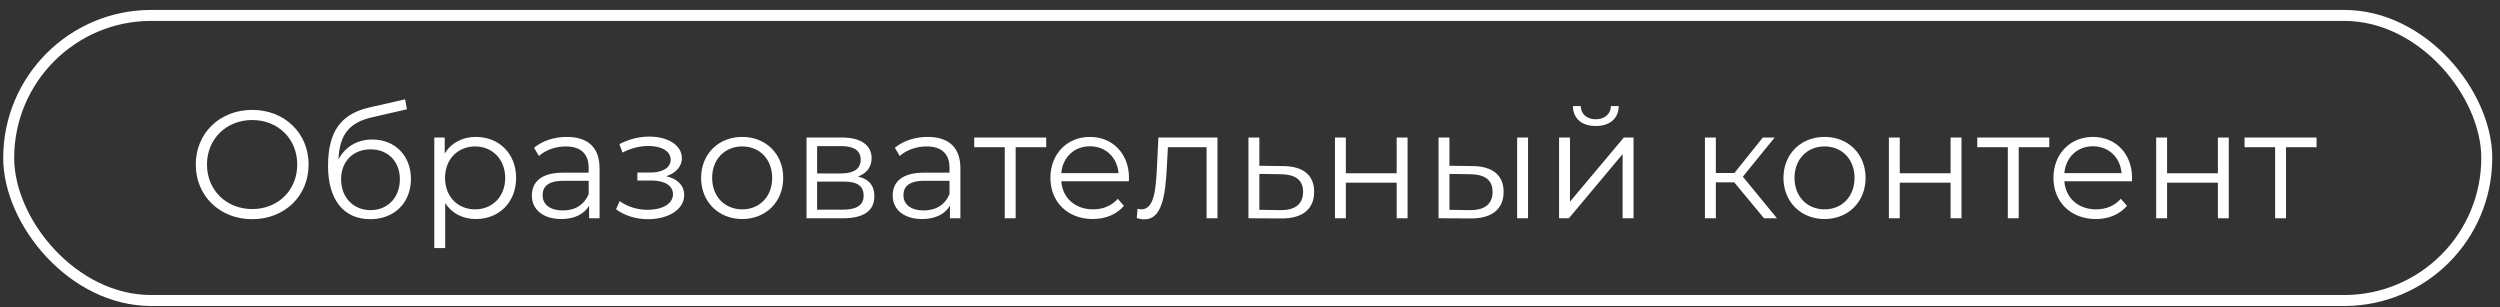 <?xml version="1.0" encoding="UTF-8"?> <svg xmlns="http://www.w3.org/2000/svg" width="228" height="28" viewBox="0 0 228 28" fill="none"><rect x="0" y="0" width="228" height="28" fill="#333333" stroke="none"/> <rect x="0.793" y="1.406" width="226" height="26" rx="13" stroke="white"></rect> <path d="M23.007 19.99C20.039 19.99 17.855 17.862 17.855 15.006C17.855 12.15 20.039 10.022 23.007 10.022C25.947 10.022 28.145 12.136 28.145 15.006C28.145 17.876 25.947 19.99 23.007 19.99ZM23.007 19.066C25.359 19.066 27.109 17.344 27.109 15.006C27.109 12.668 25.359 10.946 23.007 10.946C20.641 10.946 18.877 12.668 18.877 15.006C18.877 17.344 20.641 19.066 23.007 19.066ZM33.949 12.724C36.021 12.724 37.477 14.194 37.477 16.322C37.477 18.492 35.965 19.99 33.767 19.99C31.289 19.99 29.917 18.142 29.917 15.146C29.917 11.94 31.135 10.4 33.641 9.812L36.945 9.056L37.113 9.966L34.005 10.68C31.919 11.142 30.967 12.192 30.869 14.544C31.457 13.41 32.563 12.724 33.949 12.724ZM33.795 19.164C35.363 19.164 36.469 18.002 36.469 16.35C36.469 14.712 35.377 13.62 33.795 13.62C32.213 13.62 31.107 14.712 31.107 16.35C31.107 18.002 32.227 19.164 33.795 19.164ZM43.401 12.486C45.501 12.486 47.069 13.998 47.069 16.224C47.069 18.464 45.501 19.976 43.401 19.976C42.225 19.976 41.217 19.472 40.601 18.52V22.622H39.607V12.542H40.559V13.998C41.161 13.018 42.183 12.486 43.401 12.486ZM43.331 19.094C44.885 19.094 46.075 17.946 46.075 16.224C46.075 14.516 44.885 13.354 43.331 13.354C41.763 13.354 40.587 14.516 40.587 16.224C40.587 17.946 41.763 19.094 43.331 19.094ZM51.698 12.486C53.602 12.486 54.68 13.438 54.68 15.342V19.906H53.728V18.758C53.28 19.514 52.412 19.976 51.194 19.976C49.528 19.976 48.506 19.108 48.506 17.834C48.506 16.7 49.234 15.748 51.348 15.748H53.686V15.3C53.686 14.04 52.972 13.354 51.6 13.354C50.648 13.354 49.752 13.69 49.15 14.222L48.702 13.48C49.444 12.85 50.536 12.486 51.698 12.486ZM51.348 19.192C52.468 19.192 53.294 18.66 53.686 17.694V16.49H51.376C49.948 16.49 49.486 17.05 49.486 17.806C49.486 18.66 50.172 19.192 51.348 19.192ZM60.76 16.07C61.796 16.308 62.398 16.924 62.398 17.792C62.398 19.122 60.928 19.99 59.094 19.99C58.044 19.99 56.966 19.682 56.182 19.08L56.518 18.338C57.204 18.856 58.156 19.136 59.052 19.136C60.382 19.136 61.376 18.604 61.376 17.708C61.376 16.924 60.62 16.462 59.388 16.462H58.128V15.734H59.332C60.41 15.734 61.166 15.3 61.166 14.572C61.166 13.76 60.298 13.312 59.122 13.312C58.366 13.312 57.554 13.508 56.77 13.914L56.49 13.144C57.4 12.668 58.324 12.458 59.22 12.458C60.9 12.458 62.188 13.228 62.188 14.432C62.188 15.202 61.614 15.79 60.76 16.07ZM67.692 19.976C65.536 19.976 63.94 18.408 63.94 16.224C63.94 14.04 65.536 12.486 67.692 12.486C69.848 12.486 71.43 14.04 71.43 16.224C71.43 18.408 69.848 19.976 67.692 19.976ZM67.692 19.094C69.26 19.094 70.422 17.946 70.422 16.224C70.422 14.502 69.26 13.354 67.692 13.354C66.124 13.354 64.948 14.502 64.948 16.224C64.948 17.946 66.124 19.094 67.692 19.094ZM78.245 16.098C79.267 16.336 79.743 16.938 79.743 17.904C79.743 19.178 78.819 19.906 76.901 19.906H73.555V12.542H76.803C78.469 12.542 79.491 13.214 79.491 14.432C79.491 15.258 79.015 15.818 78.245 16.098ZM74.521 13.326V15.818H76.733C77.867 15.818 78.497 15.384 78.497 14.558C78.497 13.732 77.867 13.326 76.733 13.326H74.521ZM76.859 19.122C78.105 19.122 78.763 18.73 78.763 17.848C78.763 16.966 78.203 16.56 76.957 16.56H74.521V19.122H76.859ZM84.606 12.486C86.51 12.486 87.588 13.438 87.588 15.342V19.906H86.636V18.758C86.188 19.514 85.32 19.976 84.102 19.976C82.436 19.976 81.414 19.108 81.414 17.834C81.414 16.7 82.142 15.748 84.256 15.748H86.594V15.3C86.594 14.04 85.88 13.354 84.508 13.354C83.556 13.354 82.66 13.69 82.058 14.222L81.61 13.48C82.352 12.85 83.444 12.486 84.606 12.486ZM84.256 19.192C85.376 19.192 86.202 18.66 86.594 17.694V16.49H84.284C82.856 16.49 82.394 17.05 82.394 17.806C82.394 18.66 83.08 19.192 84.256 19.192ZM95.414 12.542V13.424H92.628V19.906H91.634V13.424H88.848V12.542H95.414ZM102.964 16.224C102.964 16.308 102.95 16.42 102.95 16.532H96.79C96.902 18.072 98.078 19.094 99.688 19.094C100.584 19.094 101.382 18.772 101.942 18.128L102.502 18.772C101.844 19.556 100.822 19.976 99.66 19.976C97.364 19.976 95.796 18.408 95.796 16.224C95.796 14.04 97.322 12.486 99.394 12.486C101.466 12.486 102.964 14.012 102.964 16.224ZM99.394 13.34C97.966 13.34 96.916 14.348 96.79 15.79H102.012C101.886 14.348 100.836 13.34 99.394 13.34ZM105.644 12.542H111.034V19.906H110.04V13.424H106.512L106.414 15.244C106.288 17.82 105.966 20.004 104.384 20.004C104.16 20.004 103.936 19.962 103.67 19.892L103.74 19.038C103.866 19.066 103.992 19.094 104.09 19.094C105.308 19.094 105.42 17.12 105.518 15.174L105.644 12.542ZM117.023 15.146C118.871 15.16 119.851 15.986 119.851 17.498C119.851 19.066 118.787 19.948 116.827 19.92L113.859 19.906V12.542H114.853V15.118L117.023 15.146ZM116.771 19.164C118.129 19.178 118.843 18.604 118.843 17.498C118.843 16.406 118.143 15.902 116.771 15.888L114.853 15.86V19.136L116.771 19.164ZM121.748 19.906V12.542H122.742V15.804H127.376V12.542H128.37V19.906H127.376V16.658H122.742V19.906H121.748ZM134.289 15.146C136.137 15.16 137.131 15.986 137.131 17.498C137.131 19.066 136.053 19.948 134.107 19.92L131.195 19.906V12.542H132.189V15.118L134.289 15.146ZM138.363 19.906V12.542H139.357V19.906H138.363ZM134.051 19.164C135.409 19.178 136.123 18.604 136.123 17.498C136.123 16.406 135.423 15.902 134.051 15.888L132.189 15.86V19.136L134.051 19.164ZM145.533 11.492C144.287 11.492 143.475 10.848 143.447 9.672H144.161C144.175 10.414 144.735 10.876 145.533 10.876C146.331 10.876 146.891 10.414 146.919 9.672H147.633C147.605 10.848 146.779 11.492 145.533 11.492ZM142.187 19.906V12.542H143.181V18.394L148.095 12.542H148.977V19.906H147.983V14.054L143.083 19.906H142.187ZM160.88 19.906L158.164 16.63H156.484V19.906H155.49V12.542H156.484V15.776H158.178L160.768 12.542H161.846L158.948 16.112L162.056 19.906H160.88ZM166.403 19.976C164.247 19.976 162.651 18.408 162.651 16.224C162.651 14.04 164.247 12.486 166.403 12.486C168.559 12.486 170.141 14.04 170.141 16.224C170.141 18.408 168.559 19.976 166.403 19.976ZM166.403 19.094C167.971 19.094 169.133 17.946 169.133 16.224C169.133 14.502 167.971 13.354 166.403 13.354C164.835 13.354 163.659 14.502 163.659 16.224C163.659 17.946 164.835 19.094 166.403 19.094ZM172.266 19.906V12.542H173.26V15.804H177.894V12.542H178.888V19.906H177.894V16.658H173.26V19.906H172.266ZM186.893 12.542V13.424H184.107V19.906H183.113V13.424H180.327V12.542H186.893ZM194.442 16.224C194.442 16.308 194.428 16.42 194.428 16.532H188.268C188.38 18.072 189.556 19.094 191.166 19.094C192.062 19.094 192.86 18.772 193.42 18.128L193.98 18.772C193.322 19.556 192.3 19.976 191.138 19.976C188.842 19.976 187.274 18.408 187.274 16.224C187.274 14.04 188.8 12.486 190.872 12.486C192.944 12.486 194.442 14.012 194.442 16.224ZM190.872 13.34C189.444 13.34 188.394 14.348 188.268 15.79H193.49C193.364 14.348 192.314 13.34 190.872 13.34ZM196.643 19.906V12.542H197.637V15.804H202.271V12.542H203.265V19.906H202.271V16.658H197.637V19.906H196.643ZM211.27 12.542V13.424H208.484V19.906H207.49V13.424H204.704V12.542H211.27Z" fill="white"></path> </svg> 
